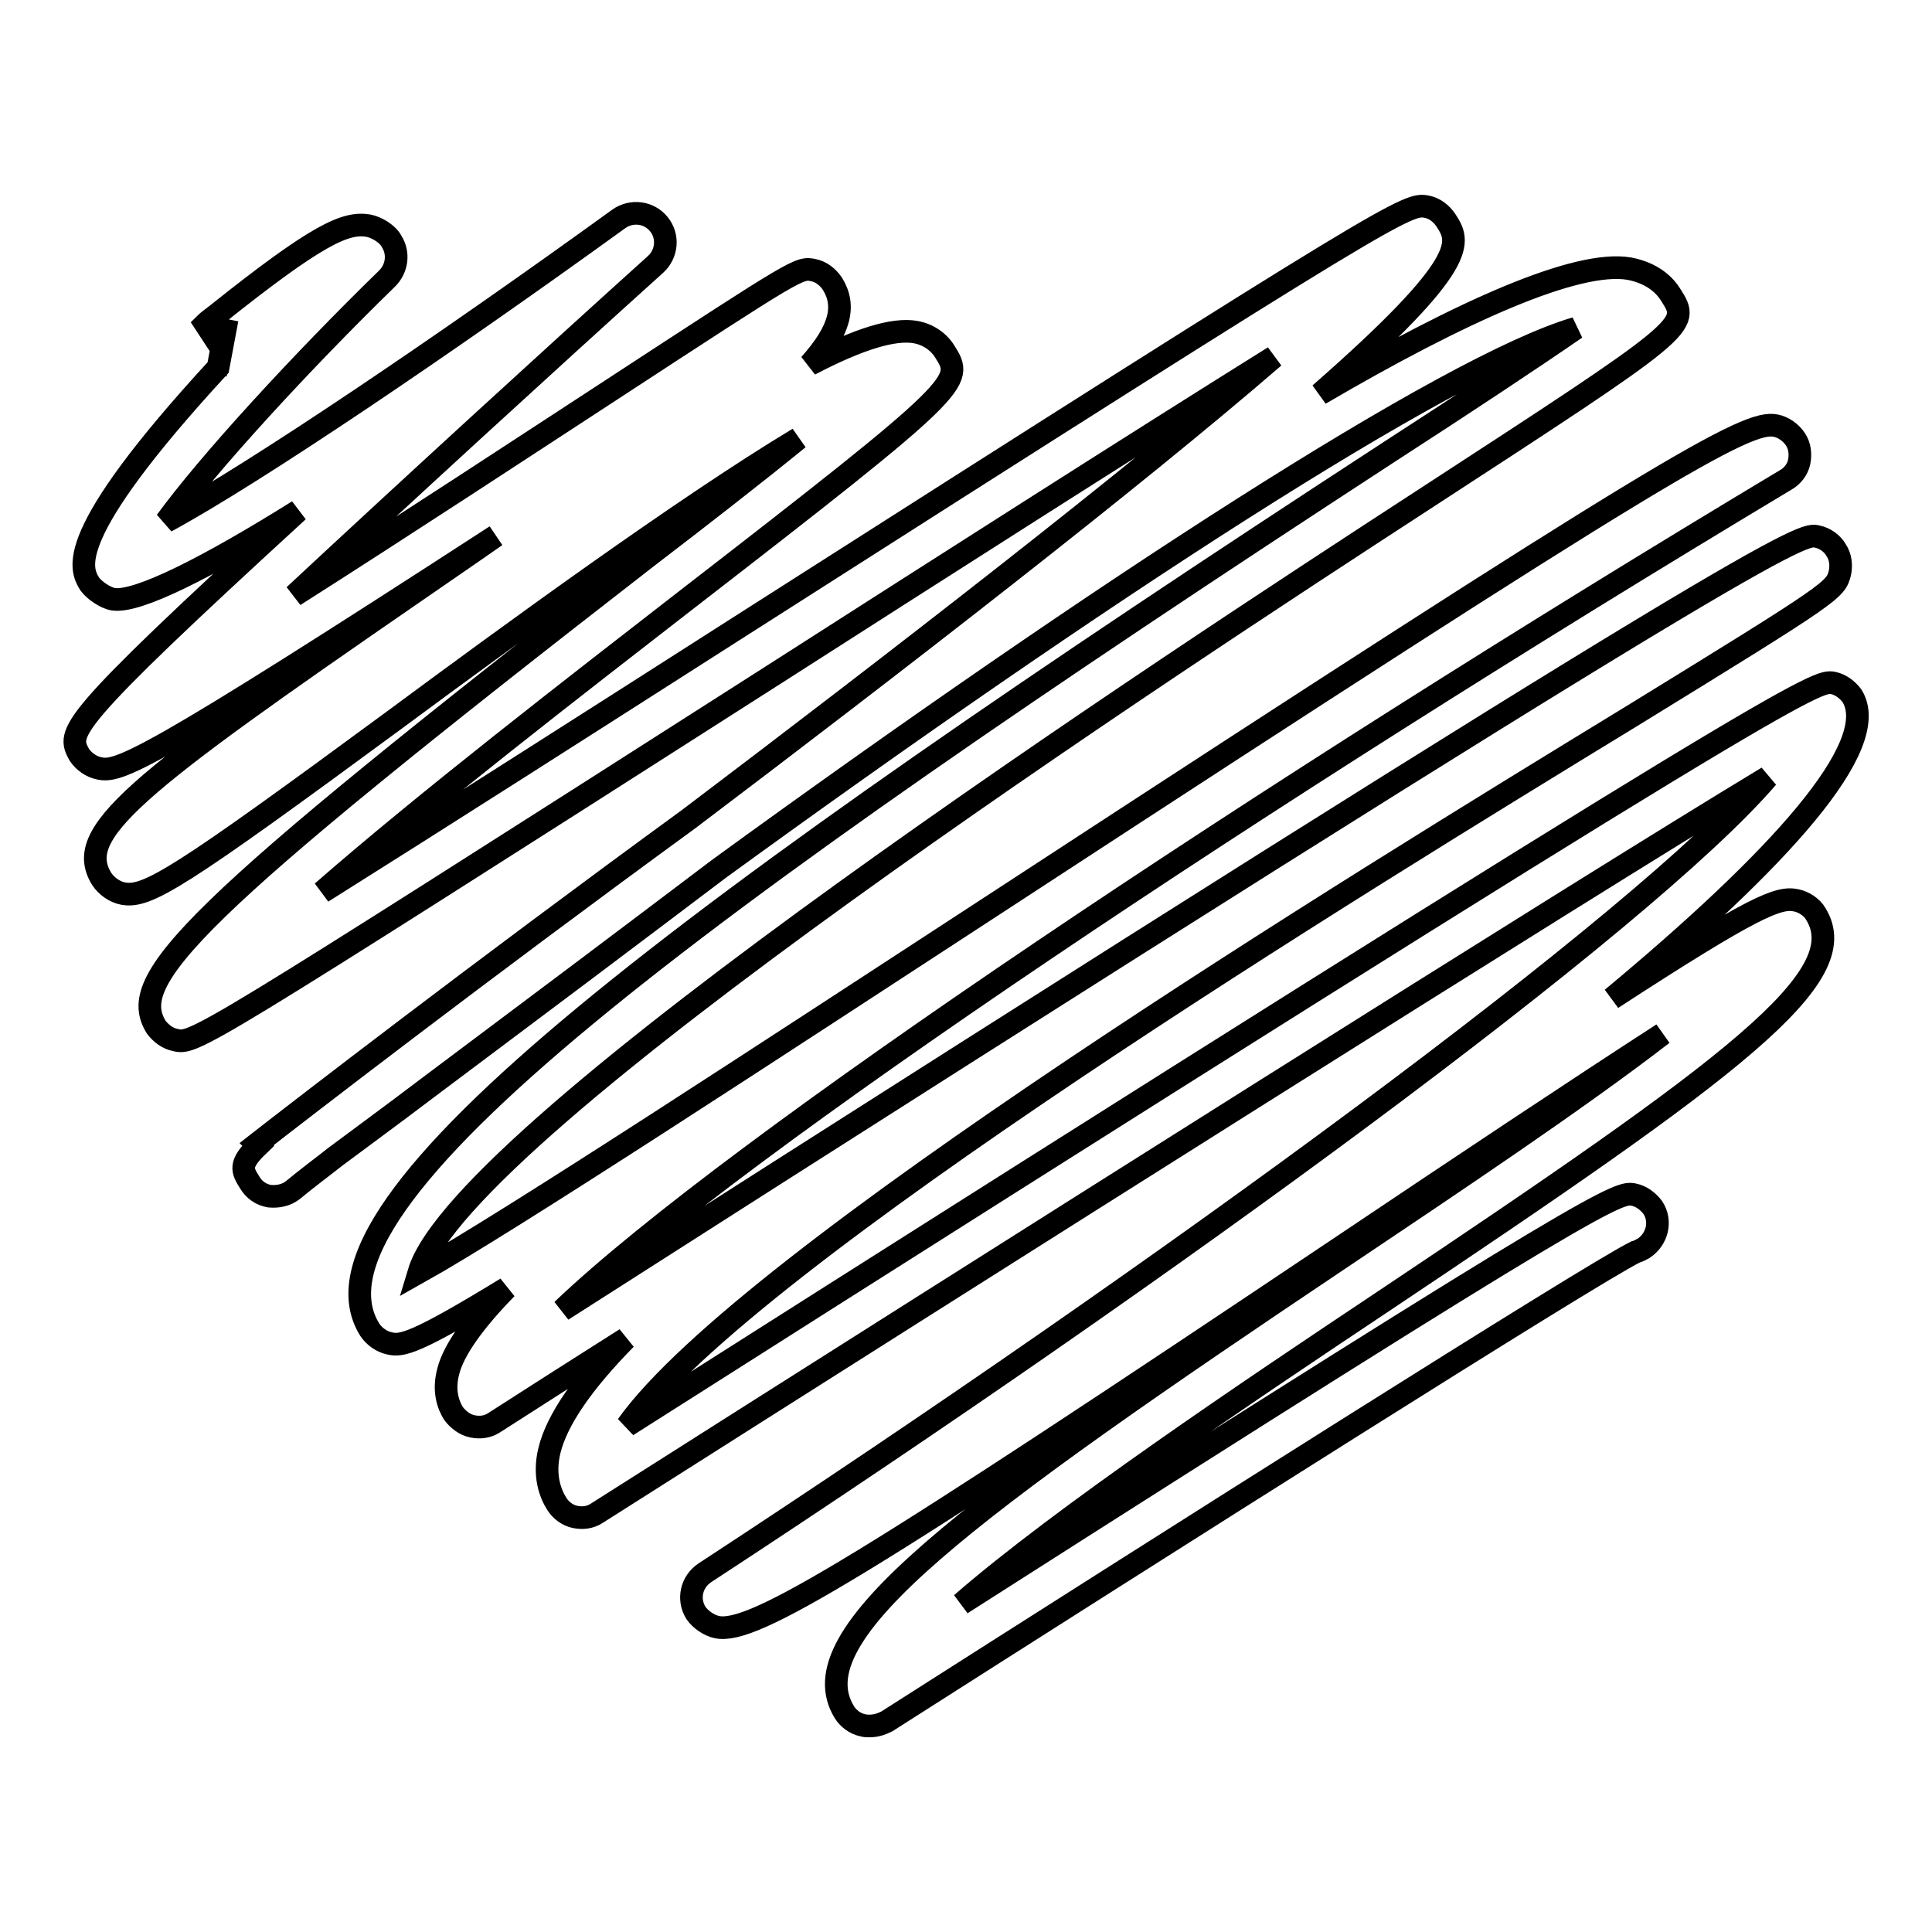 <?xml version="1.0" encoding="utf-8"?>
<!-- Svg Vector Icons : http://www.onlinewebfonts.com/icon -->
<!DOCTYPE svg PUBLIC "-//W3C//DTD SVG 1.1//EN" "http://www.w3.org/Graphics/SVG/1.1/DTD/svg11.dtd">
<svg version="1.1" xmlns="http://www.w3.org/2000/svg" xmlns:xlink="http://www.w3.org/1999/xlink" x="0px" y="0px" viewBox="0 0 256 256" enable-background="new 0 0 256 256" xml:space="preserve">
<g><g><g><g><g><path stroke-width="3" fill-opacity="0" stroke="#000000"  d="M115.2,228.7c-0.3,0-0.6,0-0.9-0.1c-1-0.2-1.9-0.9-2.4-1.7c-6.4-10.3,15.3-26.4,66.5-60.7c13.7-9.2,30.5-20.4,41.9-29.2c-11.6,7.5-27.2,17.9-41.8,27.7c-64.6,43.3-78.7,51.9-83.5,50.9c-1-0.2-2.2-1-2.8-1.9c-1.1-1.8-0.6-4.1,1.2-5.3c61.3-40.1,124.3-86.2,140.8-105.4c-26,15.7-102.2,63.9-155.1,97.5c-0.9,0.6-1.9,0.7-2.9,0.5c-1-0.2-1.9-0.9-2.4-1.7c-0.9-1.4-1.8-3.8-1-7.1c1-4.1,4.5-9.1,10.1-14.8c-6,3.8-11.8,7.5-17.4,11.1c-0.9,0.6-1.9,0.7-2.9,0.5c-1-0.2-1.9-0.9-2.5-1.7c-0.7-1.1-1.4-3-0.7-5.6c0.7-2.8,3.4-6.6,7.7-11c-12.1,7.4-13.9,7.7-15.5,7.3c-1-0.2-2-0.9-2.6-1.8c-10.5-16.8,41.6-55.4,135.2-116.4c9.6-6.2,18.8-12.3,24.6-16.3c-17,5-63.3,35.1-113.5,71.6c-11.5,8.7-24.4,18.4-38.7,29.1c-4.6,3.5-9,6.7-12.2,9.1c-1.9,1.5-3.8,2.9-5.6,4.4c-0.9,0.7-2,0.9-3.1,0.8c-1.1-0.2-2-0.8-2.6-1.8c-1-1.6-1.5-2.4,1.1-4.9l-0.2-0.2c5.9-4.6,29.2-22.6,57.3-43.1c27.1-20.5,58.9-45.1,77.5-61.2c-17.8,11.1-44.1,27.9-66.9,42.5c-76.1,48.6-76.2,48.6-78.7,48c-1-0.2-1.9-0.9-2.5-1.7c-3.9-6.3,3.7-14.7,65.2-62.4c6.8-5.2,14-10.8,19.9-15.6c-15.3,9.2-38.8,26.4-53.4,37.2c-28.8,21.2-32.9,23.7-36.1,23.1c-1.1-0.2-2.2-1-2.8-1.9c-3.8-6.1,3.9-12.2,41.5-38.1c3.3-2.3,7-4.8,10.7-7.4c-46.7,30.3-50,31.4-52.6,30.8c-1-0.2-2-0.9-2.6-1.8C8.9,97,8.4,96.2,39.5,67.7C27.5,75.2,18.2,79.9,15,79.4c-1.1-0.2-2.5-1.2-3.1-2c-1.2-2-3.8-6.1,17-28.7l1.2-6.4l-0.8,3.8l-2.1-3.2c0.2-0.2,0.7-0.6,1.5-1.2C42.1,31,45.8,29.4,48.8,29.9c1.1,0.2,2.6,1.1,3.1,2.1c1,1.6,0.7,3.6-0.6,4.9C39.9,48,27.6,61.4,22,69.1C33.8,62.7,59.2,45.5,82,29c1.7-1.2,4-0.9,5.3,0.7s1.1,3.9-0.4,5.3C72.7,47.8,53.6,65.3,39,78.9C53,70,69.6,59.1,81.1,51.6c24.8-16.2,24.8-16.2,26.7-15.8c1,0.2,1.9,0.9,2.5,1.8c1.8,2.9,1.1,6.1-3,10.7c6.5-3.4,11.1-4.8,14-4.3c1.7,0.3,3.1,1.3,3.9,2.6c2.5,4,2.7,4.3-34.4,33c-14.3,11.1-34.5,26.7-48.1,38.6c14.8-9.3,35.8-22.7,55.2-35.1c88.2-56.3,88.6-56.2,91.2-55.7c1,0.2,1.9,0.9,2.5,1.8c1.8,2.8,3.4,5.4-16.7,23c18.8-11,34.1-17.8,41-16.6c3.1,0.6,4.7,2.2,5.5,3.5c2.6,4.1,2.6,4.1-32.9,27.2c-32.6,21.2-127.2,83-133,102.3c11.8-6.6,46.7-29.5,78-49.9c87.4-57.1,98-63.1,101.8-62.3c1,0.2,2,0.9,2.6,1.8c0.6,0.9,0.7,2,0.5,3c-0.2,1-0.9,1.9-1.8,2.4c-68.7,41.2-139.4,88.3-162.1,110C236.5,70,238.9,70.6,240.8,71.1c1,0.2,2,0.9,2.5,1.8c0.6,0.9,0.7,2,0.5,3c-0.6,2.3-0.6,2.4-27.6,19C180,117,99,166.6,83.1,188.9c156.1-99.2,157.7-98.8,159.8-98.4c1,0.2,1.9,0.9,2.5,1.7c4.1,6.6-9.8,21.8-31.8,40.1c18.9-12.3,22.1-13.5,24.4-13c1,0.2,2.1,0.9,2.6,1.8c5.2,8.4-10.7,20.2-57.7,51.6c-17.1,11.4-42.3,28.3-55.5,39.8c85.8-54.8,87.1-54.6,89.1-54.2c1,0.2,1.9,0.9,2.5,1.7c1.2,1.8,0.6,4.2-1.2,5.4c-0.4,0.2-0.7,0.4-1.1,0.5c-5.9,2.9-62.2,38.6-99.2,62.2C116.7,228.5,116,228.7,115.2,228.7z"/></g></g></g><g></g><g></g><g></g><g></g><g></g><g></g><g></g><g></g><g></g><g></g><g></g><g></g><g></g><g></g><g></g></g></g>
</svg>